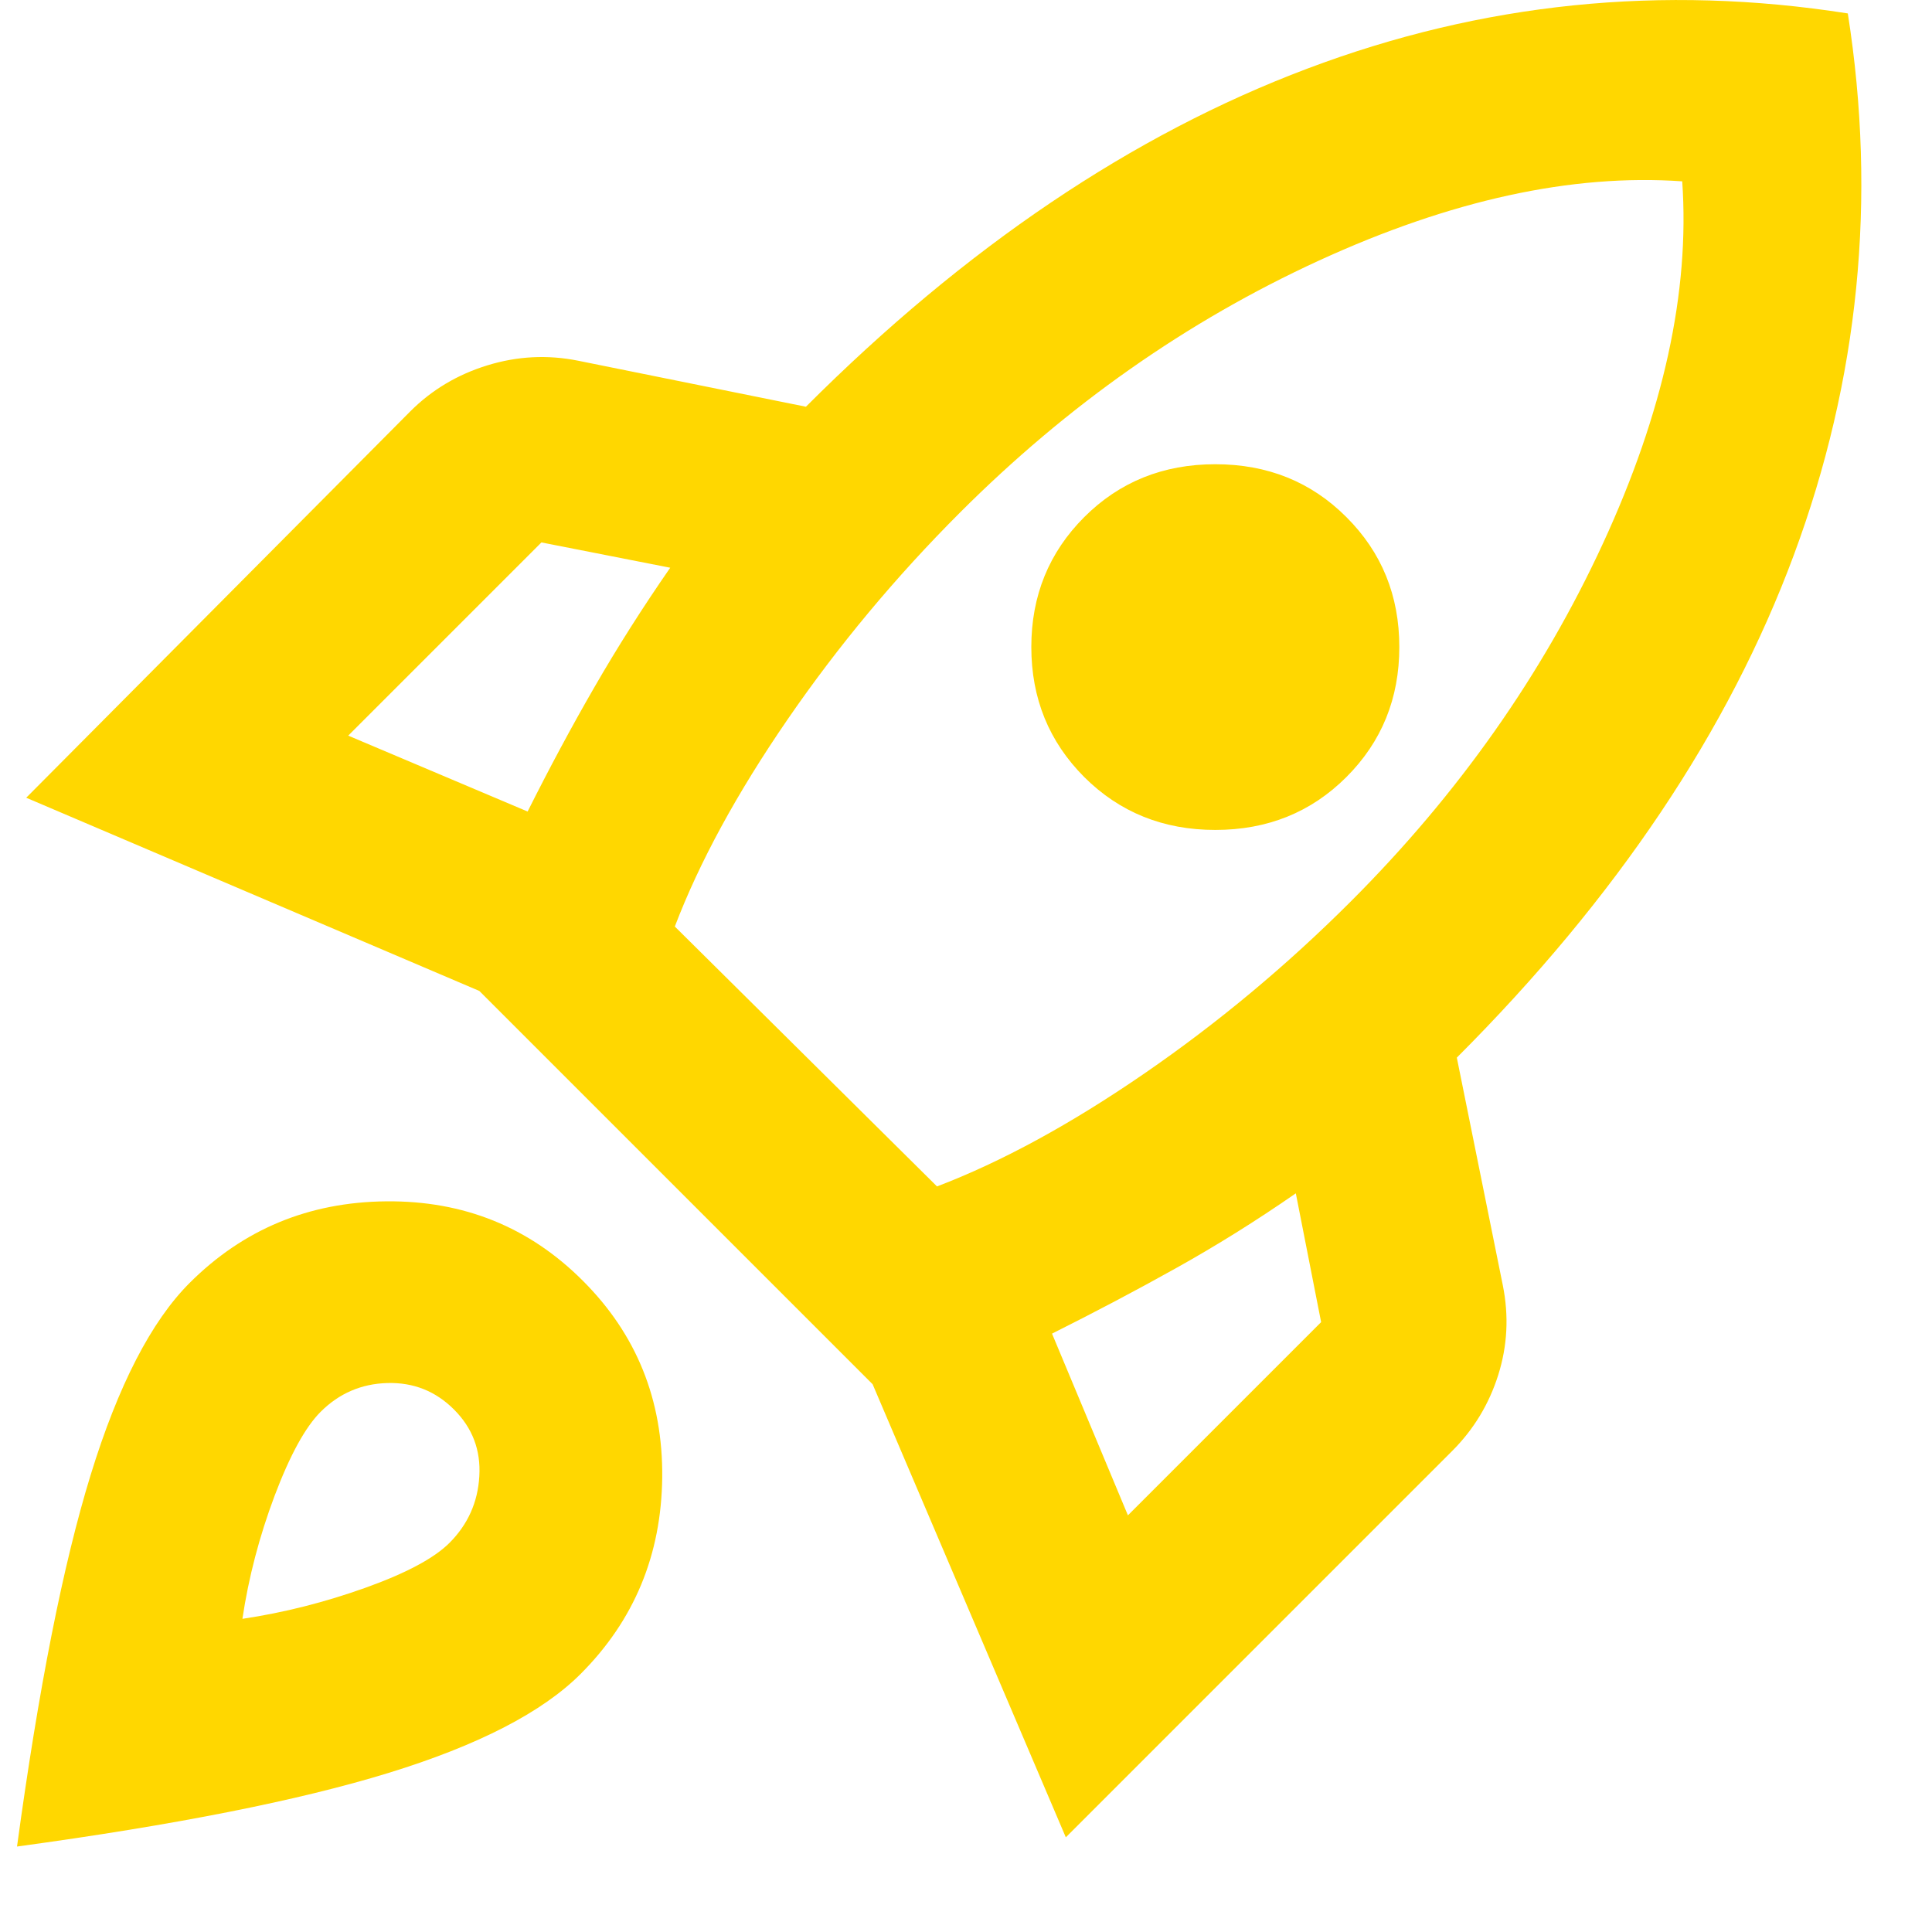 <svg width="21" height="21" viewBox="0 0 21 21" fill="none" xmlns="http://www.w3.org/2000/svg">
<path d="M3.785 7.996L5.735 8.821C5.969 8.354 6.21 7.904 6.46 7.471C6.71 7.037 6.985 6.604 7.285 6.171L5.885 5.896L3.785 7.996ZM7.335 10.071L10.185 12.896C10.885 12.629 11.635 12.221 12.435 11.671C13.235 11.121 13.985 10.496 14.685 9.796C15.852 8.629 16.765 7.333 17.423 5.908C18.081 4.483 18.369 3.171 18.285 1.971C17.085 1.887 15.769 2.175 14.335 2.833C12.902 3.491 11.602 4.404 10.435 5.571C9.735 6.271 9.11 7.021 8.56 7.821C8.01 8.621 7.602 9.371 7.335 10.071ZM11.785 8.446C11.402 8.062 11.21 7.591 11.21 7.033C11.21 6.475 11.402 6.004 11.785 5.621C12.169 5.237 12.644 5.046 13.21 5.046C13.777 5.046 14.252 5.237 14.635 5.621C15.019 6.004 15.21 6.475 15.21 7.033C15.21 7.591 15.019 8.062 14.635 8.446C14.252 8.829 13.777 9.021 13.21 9.021C12.644 9.021 12.169 8.829 11.785 8.446ZM12.26 16.471L14.36 14.371L14.085 12.971C13.652 13.271 13.219 13.541 12.785 13.783C12.352 14.025 11.902 14.262 11.435 14.496L12.26 16.471ZM20.085 0.146C20.402 2.162 20.206 4.125 19.498 6.033C18.79 7.941 17.569 9.762 15.835 11.496L16.335 13.971C16.402 14.304 16.385 14.629 16.285 14.946C16.185 15.262 16.019 15.537 15.785 15.771L11.585 19.971L9.485 15.046L5.21 10.771L0.285 8.671L4.46 4.471C4.694 4.237 4.973 4.071 5.298 3.971C5.623 3.871 5.952 3.854 6.285 3.921L8.76 4.421C10.494 2.687 12.31 1.462 14.21 0.746C16.11 0.029 18.069 -0.171 20.085 0.146ZM2.06 13.946C2.644 13.362 3.356 13.066 4.198 13.058C5.039 13.05 5.752 13.337 6.335 13.921C6.919 14.504 7.206 15.216 7.198 16.058C7.189 16.9 6.894 17.612 6.31 18.196C5.894 18.612 5.198 18.971 4.223 19.271C3.248 19.571 1.902 19.837 0.185 20.071C0.419 18.354 0.685 17.008 0.985 16.033C1.285 15.058 1.644 14.362 2.06 13.946ZM3.485 15.346C3.319 15.512 3.152 15.816 2.985 16.258C2.819 16.7 2.702 17.146 2.635 17.596C3.085 17.529 3.531 17.416 3.973 17.258C4.414 17.1 4.719 16.937 4.885 16.771C5.085 16.571 5.194 16.329 5.21 16.046C5.227 15.762 5.135 15.521 4.935 15.321C4.735 15.121 4.494 15.025 4.21 15.033C3.927 15.041 3.685 15.146 3.485 15.346Z" fill="#FFD700"/>
</svg>
